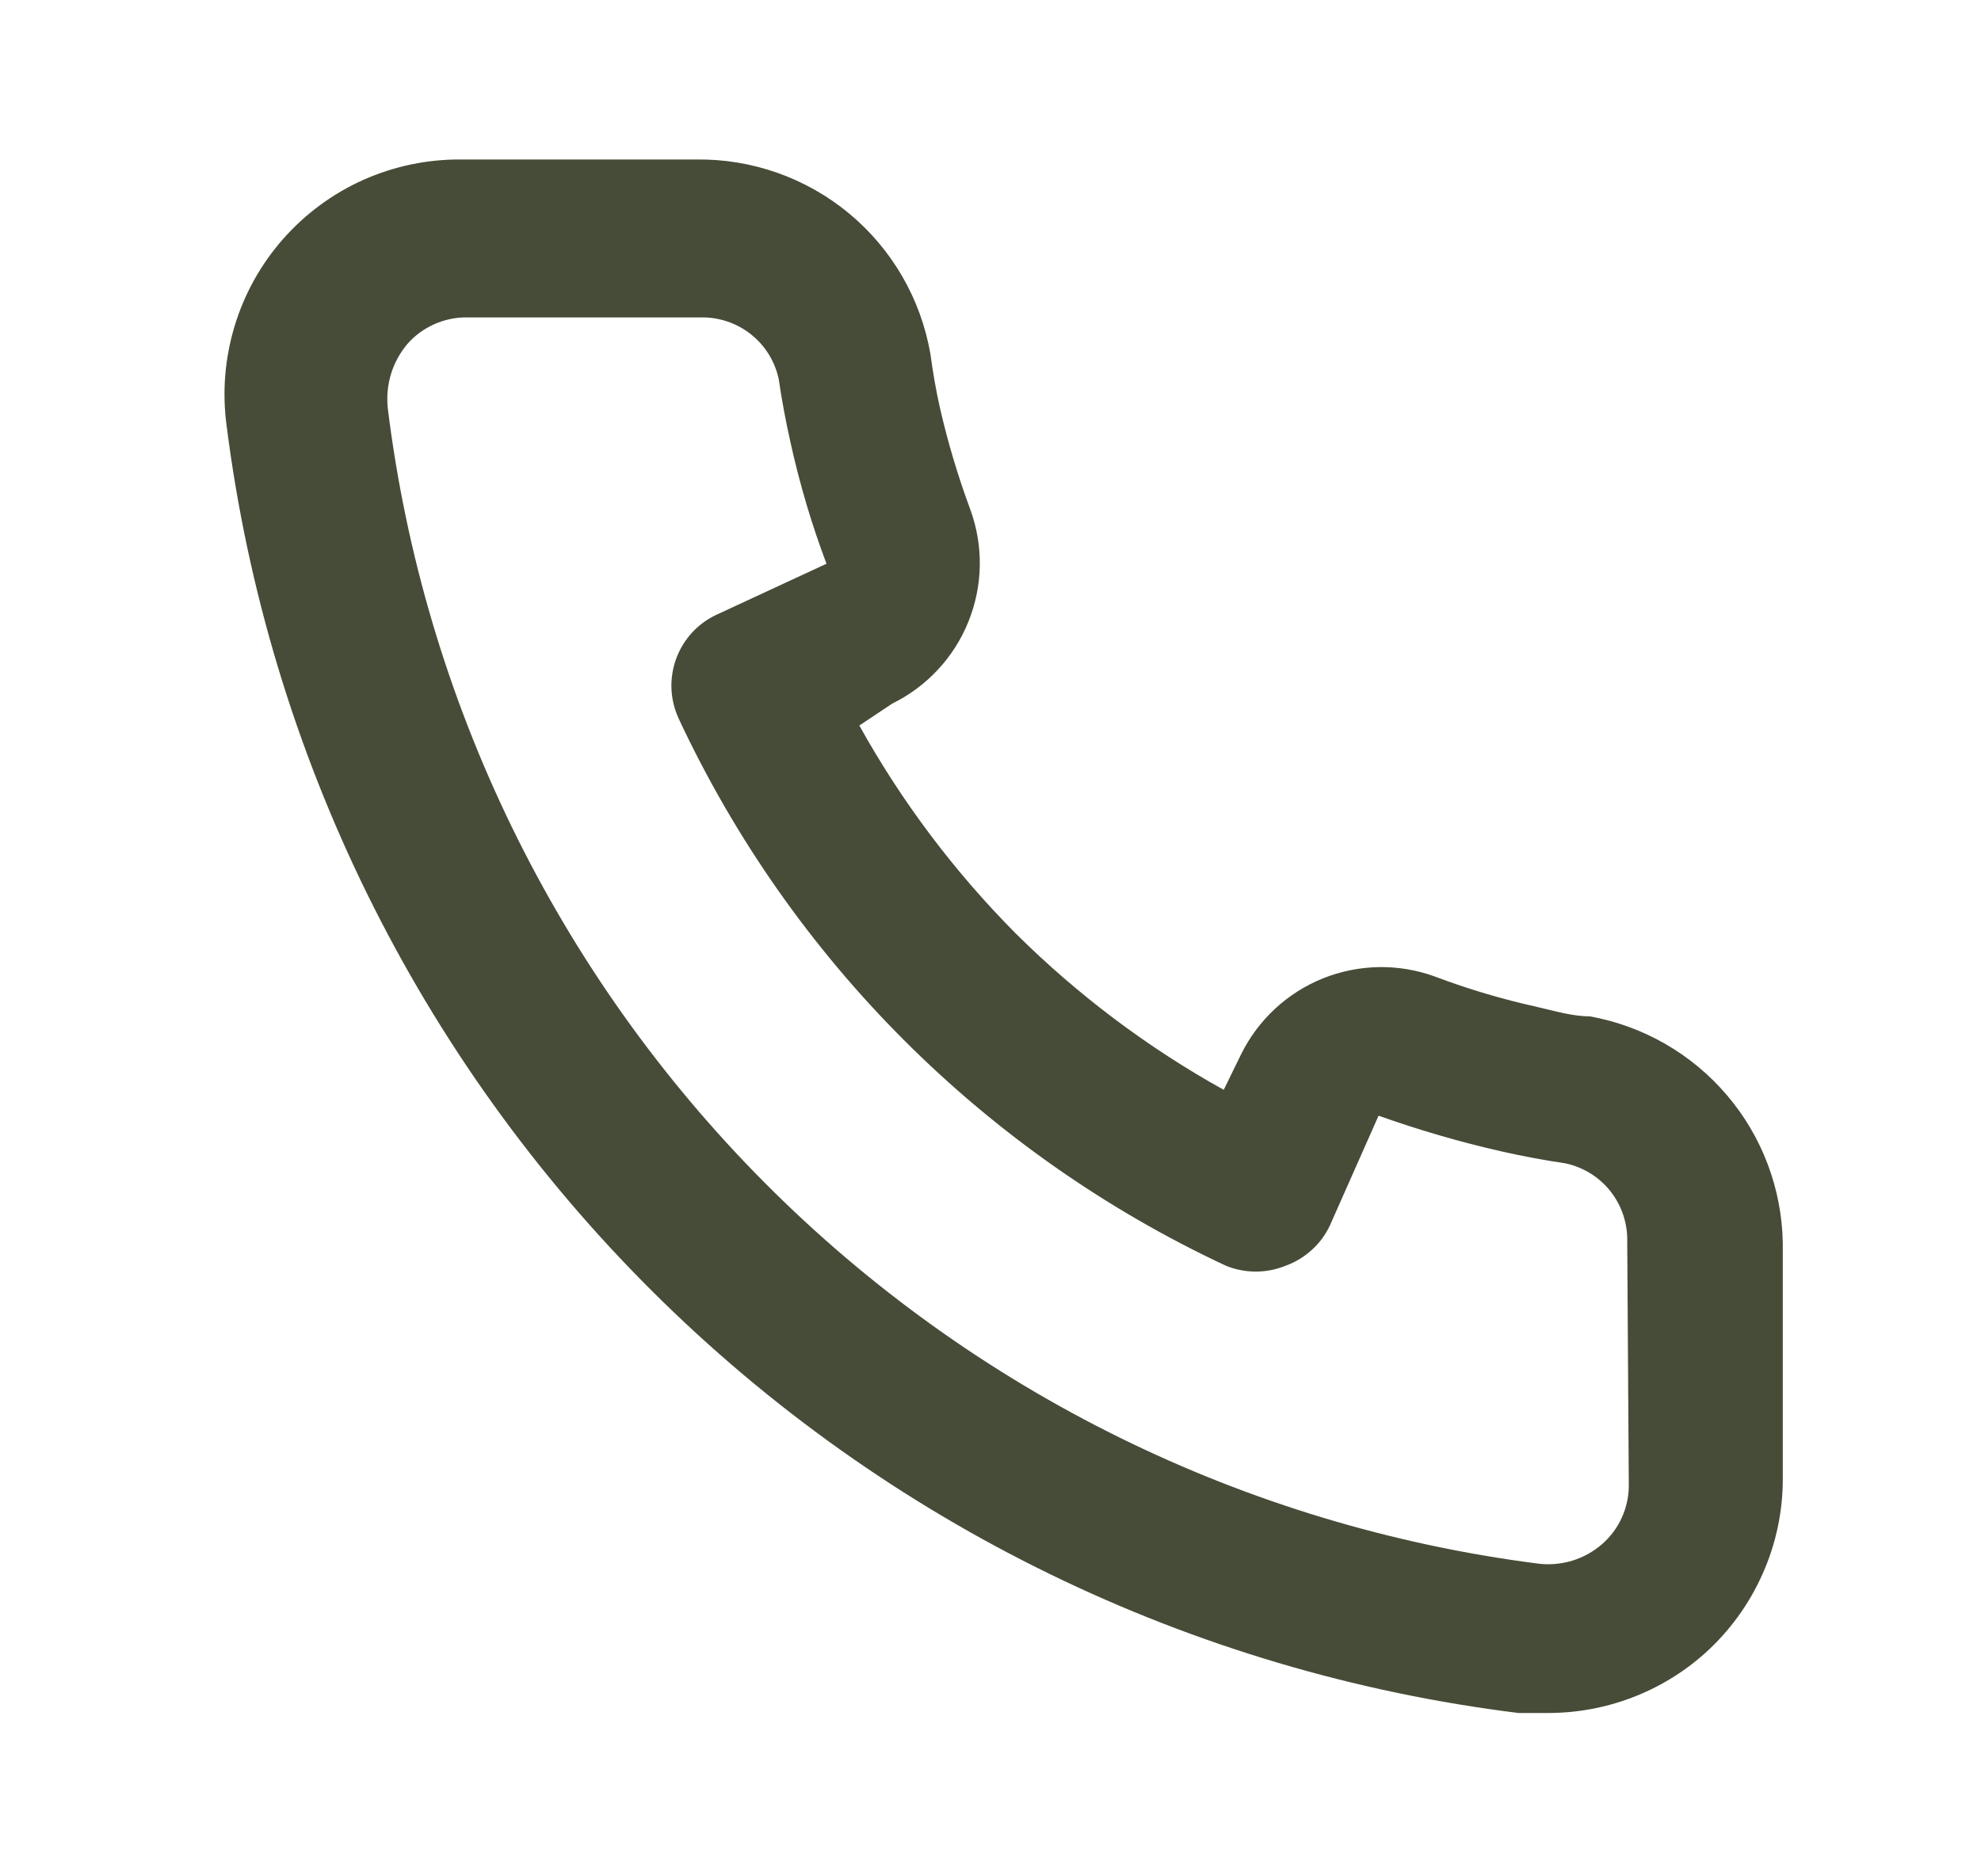 <svg width="19" height="18" viewBox="0 0 19 18" fill="none" xmlns="http://www.w3.org/2000/svg">
<path d="M15.247 9.75C15.082 9.75 14.909 9.698 14.744 9.66C14.41 9.586 14.082 9.489 13.762 9.368C13.414 9.241 13.032 9.248 12.688 9.386C12.345 9.524 12.065 9.785 11.902 10.117L11.737 10.455C11.006 10.049 10.335 9.544 9.742 8.955C9.153 8.362 8.648 7.691 8.242 6.96L8.557 6.75C8.889 6.587 9.15 6.307 9.288 5.964C9.427 5.62 9.434 5.238 9.307 4.89C9.188 4.569 9.09 4.241 9.014 3.908C8.977 3.743 8.947 3.57 8.924 3.398C8.833 2.869 8.557 2.391 8.144 2.048C7.732 1.706 7.21 1.522 6.674 1.53H4.424C4.101 1.527 3.781 1.594 3.486 1.725C3.191 1.857 2.928 2.051 2.714 2.294C2.501 2.536 2.342 2.822 2.249 3.132C2.156 3.441 2.13 3.767 2.174 4.088C2.574 7.23 4.009 10.149 6.253 12.384C8.496 14.62 11.421 16.044 14.564 16.433H14.849C15.402 16.433 15.937 16.23 16.349 15.863C16.587 15.65 16.776 15.39 16.905 15.099C17.035 14.808 17.101 14.493 17.099 14.175V11.925C17.09 11.404 16.901 10.902 16.563 10.506C16.225 10.109 15.76 9.842 15.247 9.75ZM15.622 14.25C15.622 14.357 15.599 14.462 15.555 14.559C15.511 14.656 15.447 14.742 15.367 14.812C15.283 14.885 15.185 14.94 15.079 14.972C14.973 15.004 14.862 15.014 14.752 15C11.943 14.64 9.334 13.355 7.336 11.348C5.339 9.341 4.066 6.726 3.719 3.915C3.708 3.805 3.718 3.694 3.75 3.588C3.782 3.483 3.836 3.385 3.907 3.3C3.977 3.22 4.064 3.156 4.161 3.112C4.258 3.068 4.363 3.045 4.469 3.045H6.719C6.894 3.041 7.064 3.098 7.201 3.206C7.338 3.314 7.433 3.467 7.469 3.638C7.499 3.843 7.537 4.045 7.582 4.245C7.669 4.64 7.784 5.029 7.927 5.408L6.877 5.895C6.787 5.936 6.706 5.995 6.639 6.067C6.572 6.14 6.52 6.225 6.486 6.317C6.452 6.41 6.436 6.509 6.44 6.607C6.444 6.706 6.468 6.803 6.509 6.893C7.589 9.205 9.447 11.063 11.759 12.143C11.942 12.217 12.147 12.217 12.329 12.143C12.423 12.109 12.509 12.057 12.582 11.99C12.656 11.924 12.715 11.843 12.757 11.752L13.222 10.703C13.61 10.841 14.005 10.956 14.407 11.047C14.607 11.092 14.809 11.13 15.014 11.16C15.185 11.197 15.338 11.291 15.446 11.428C15.554 11.565 15.611 11.736 15.607 11.91L15.622 14.25Z" fill="#464C37"/>
</svg>
